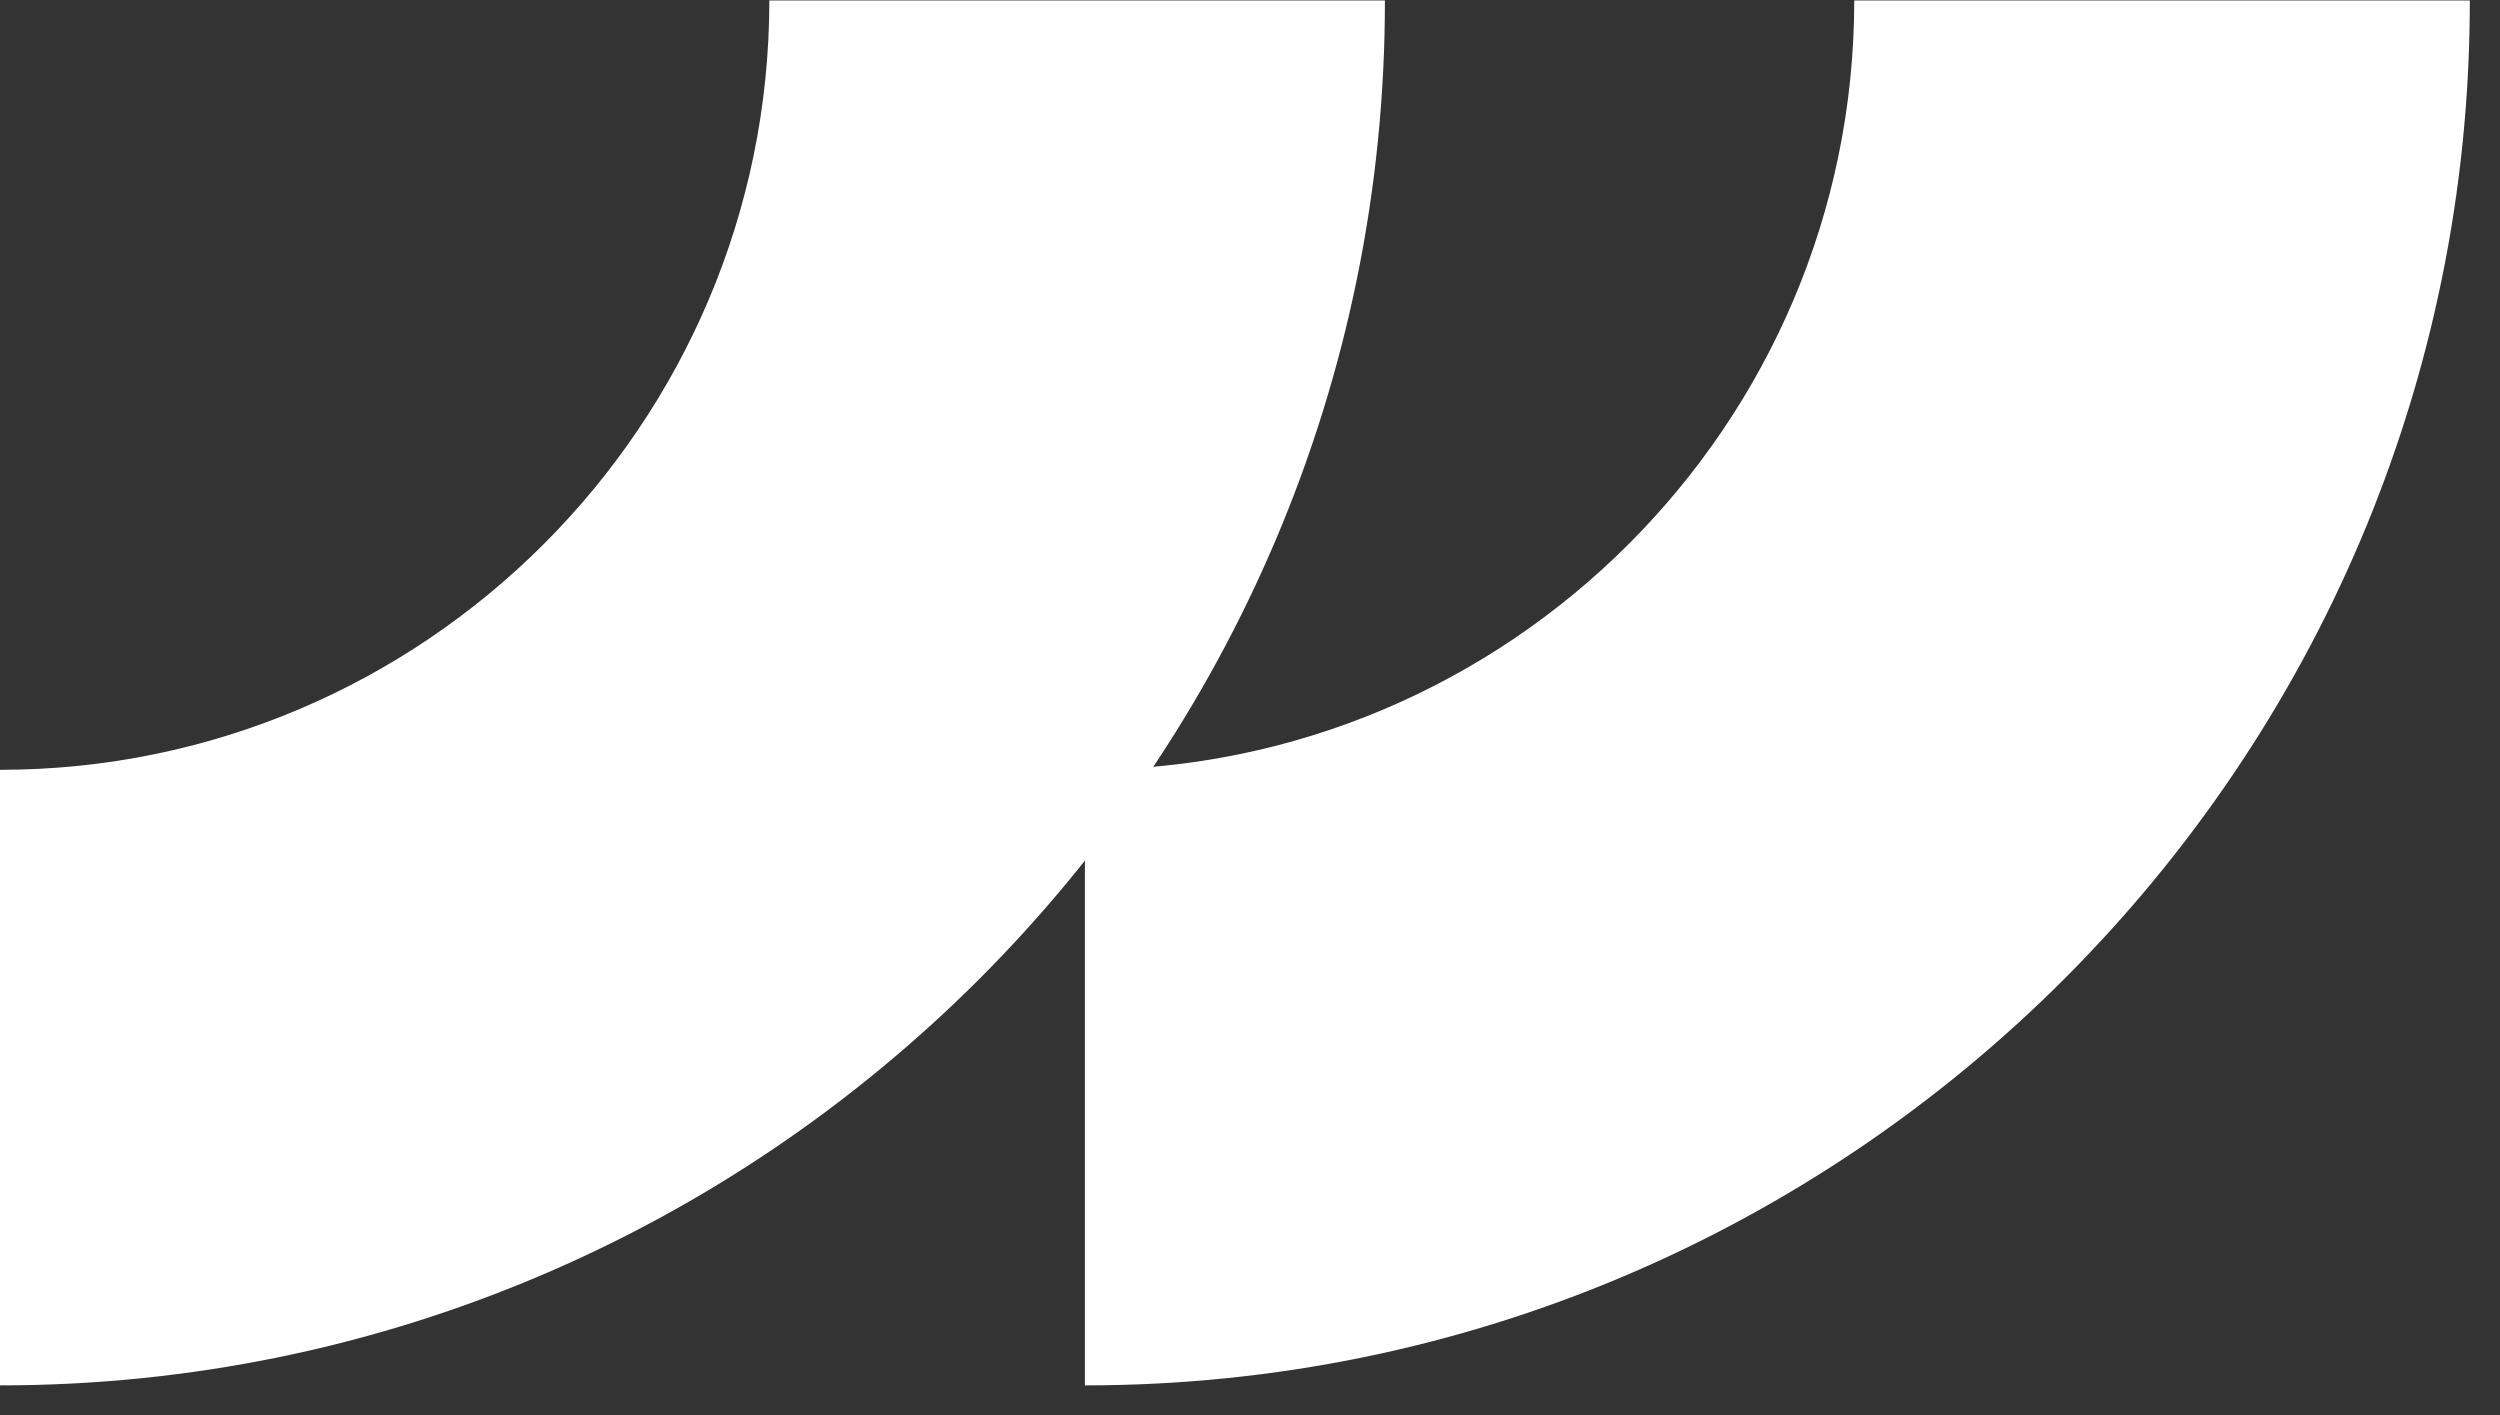 <svg xmlns="http://www.w3.org/2000/svg" width="53" height="30" viewBox="0 0 53 30" fill="none"><rect x="0" y="0" width="53" height="30" fill="#333333" stroke="none"/><g clip-path="url(#clip0_489_613)"><path d="M-5.70434e-07 16.32C8.99 16.32 16.31 9 16.31 0.01L29.36 0.01C29.37 16.2 16.19 29.37 0 29.37" fill="white"></path></g><path d="M23 16.32C31.99 16.32 39.31 9 39.31 0.01L52.36 0.01C52.37 16.2 39.19 29.37 23 29.37" fill="white"></path><defs><clipPath id="clip0_489_613"><rect width="29.37" height="29.37" fill="white" transform="translate(0 29.37) rotate(-90)"></rect></clipPath></defs></svg>